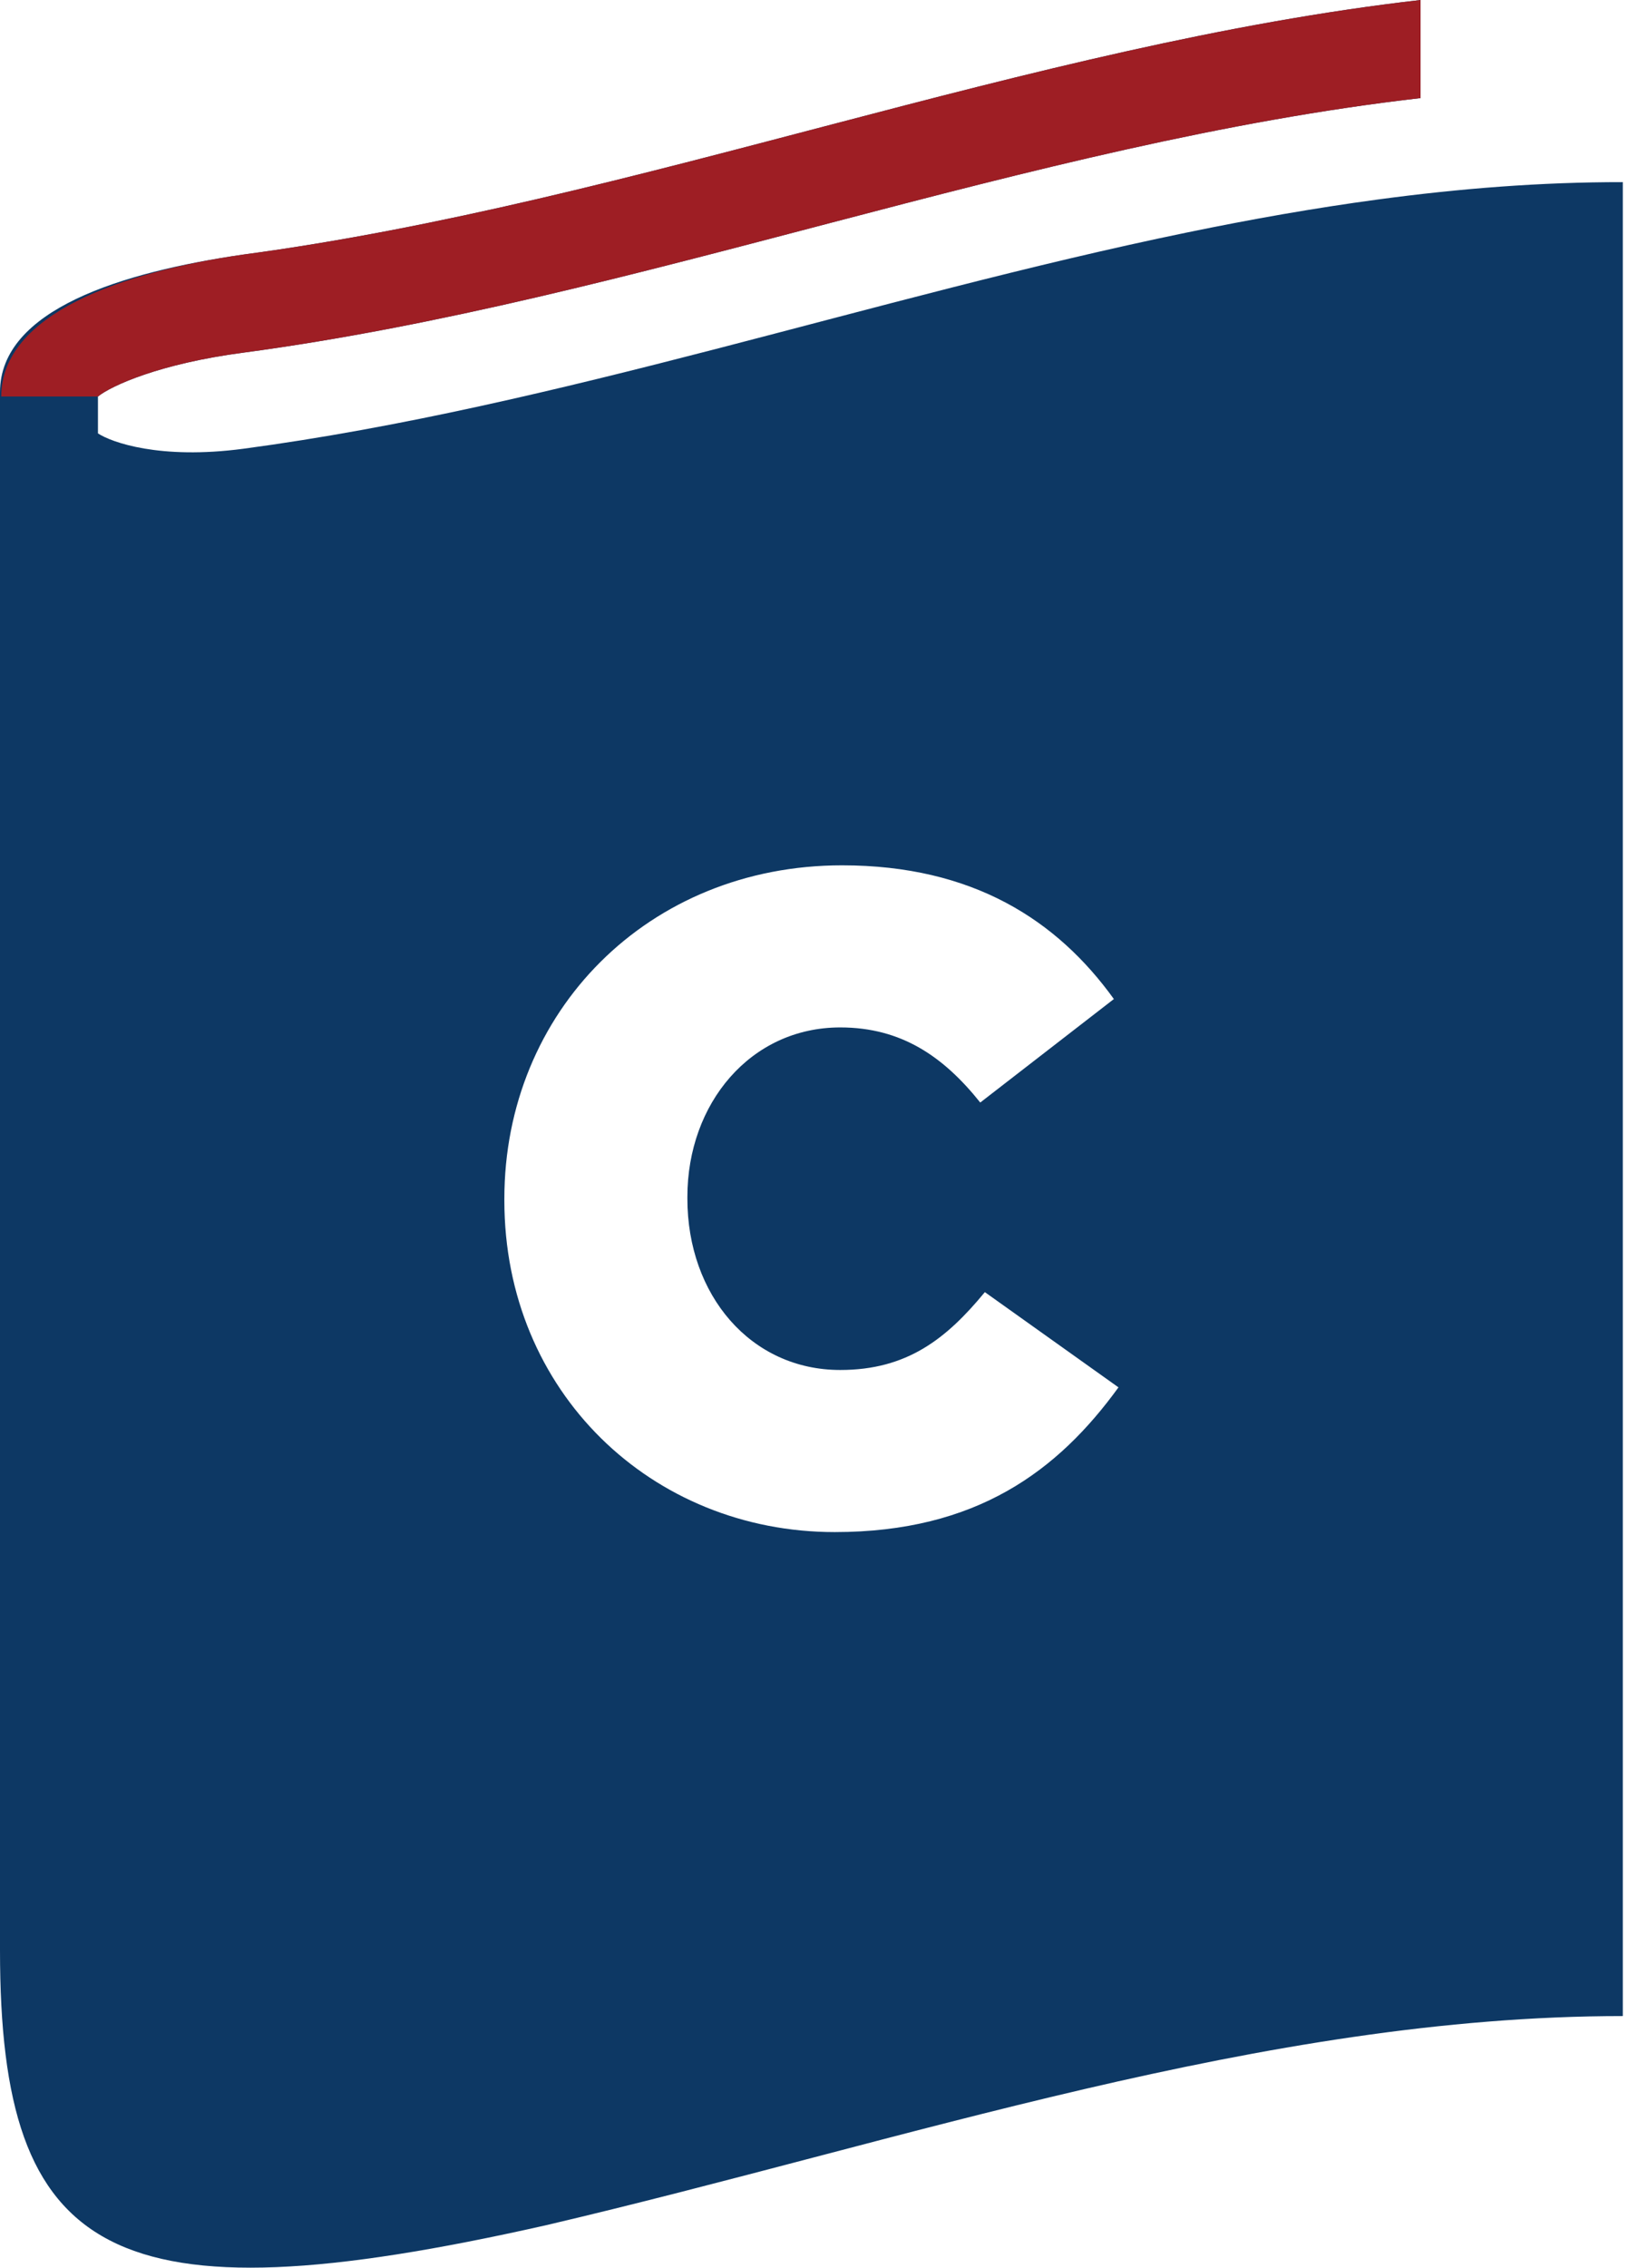 <?xml version="1.0" encoding="UTF-8"?>
<svg width="48px" height="66px" viewBox="0 0 48 66" version="1.1" xmlns="http://www.w3.org/2000/svg" xmlns:xlink="http://www.w3.org/1999/xlink">
    <!-- Generator: Sketch 41.2 (35397) - http://www.bohemiancoding.com/sketch -->
    <title>icon-Copyright</title>
    <desc>Created with Sketch.</desc>
    <defs></defs>
    <g id="Page-1" stroke="none" stroke-width="1" fill="none" fill-rule="evenodd">
        <g id="icon-Copyright">
            <g id="Page-1">
                <g id="Group">
                    <path d="M24.313,44.591 C18.981,44.591 14.69,40.513 14.69,34.941 L14.69,34.888 C14.69,29.45 18.875,25.185 24.526,25.185 C28.338,25.185 30.791,26.784 32.443,29.077 L28.551,32.089 C27.485,30.756 26.259,29.903 24.473,29.903 C21.861,29.903 20.021,32.116 20.021,34.835 L20.021,34.888 C20.021,37.687 21.861,39.873 24.473,39.873 C26.419,39.873 27.565,38.966 28.685,37.607 L32.577,40.379 C30.817,42.805 28.445,44.591 24.313,44.591 M40.127,5.807 C38.284,6.055 36.44,6.382 34.595,6.762 C25.424,8.65 16.252,11.837 7.079,13.062 C4.657,13.382 3.25,12.875 2.853,12.614 L2.853,11.54 C3.25,11.222 4.657,10.584 7.079,10.265 C18.51,8.738 29.943,4.163 41.375,2.855 L41.375,0 C29.943,1.308 18.51,5.883 7.079,7.41 C3.556,7.918 0,9.007 0,11.414 L0,56.763 C0,65.739 3.214,67.622 15.881,64.77 C26.344,62.321 36.805,58.677 47.266,58.677 L47.266,5.301 C44.887,5.298 42.507,5.486 40.127,5.807" id="Fill-1" fill="#0D3864"></path>
                    <path d="M2.853,11.54 C3.25,11.222 4.657,10.584 7.079,10.265 C18.51,8.738 29.943,4.163 41.375,2.855 L41.375,0 C29.943,1.308 18.51,5.883 7.079,7.41 C3.556,7.918 0.037,9.134 0.037,11.54 L2.853,11.54 Z" id="Fill-1" fill="#9E1E24"></path>
                </g>
            </g>
        </g>
    </g>
</svg>